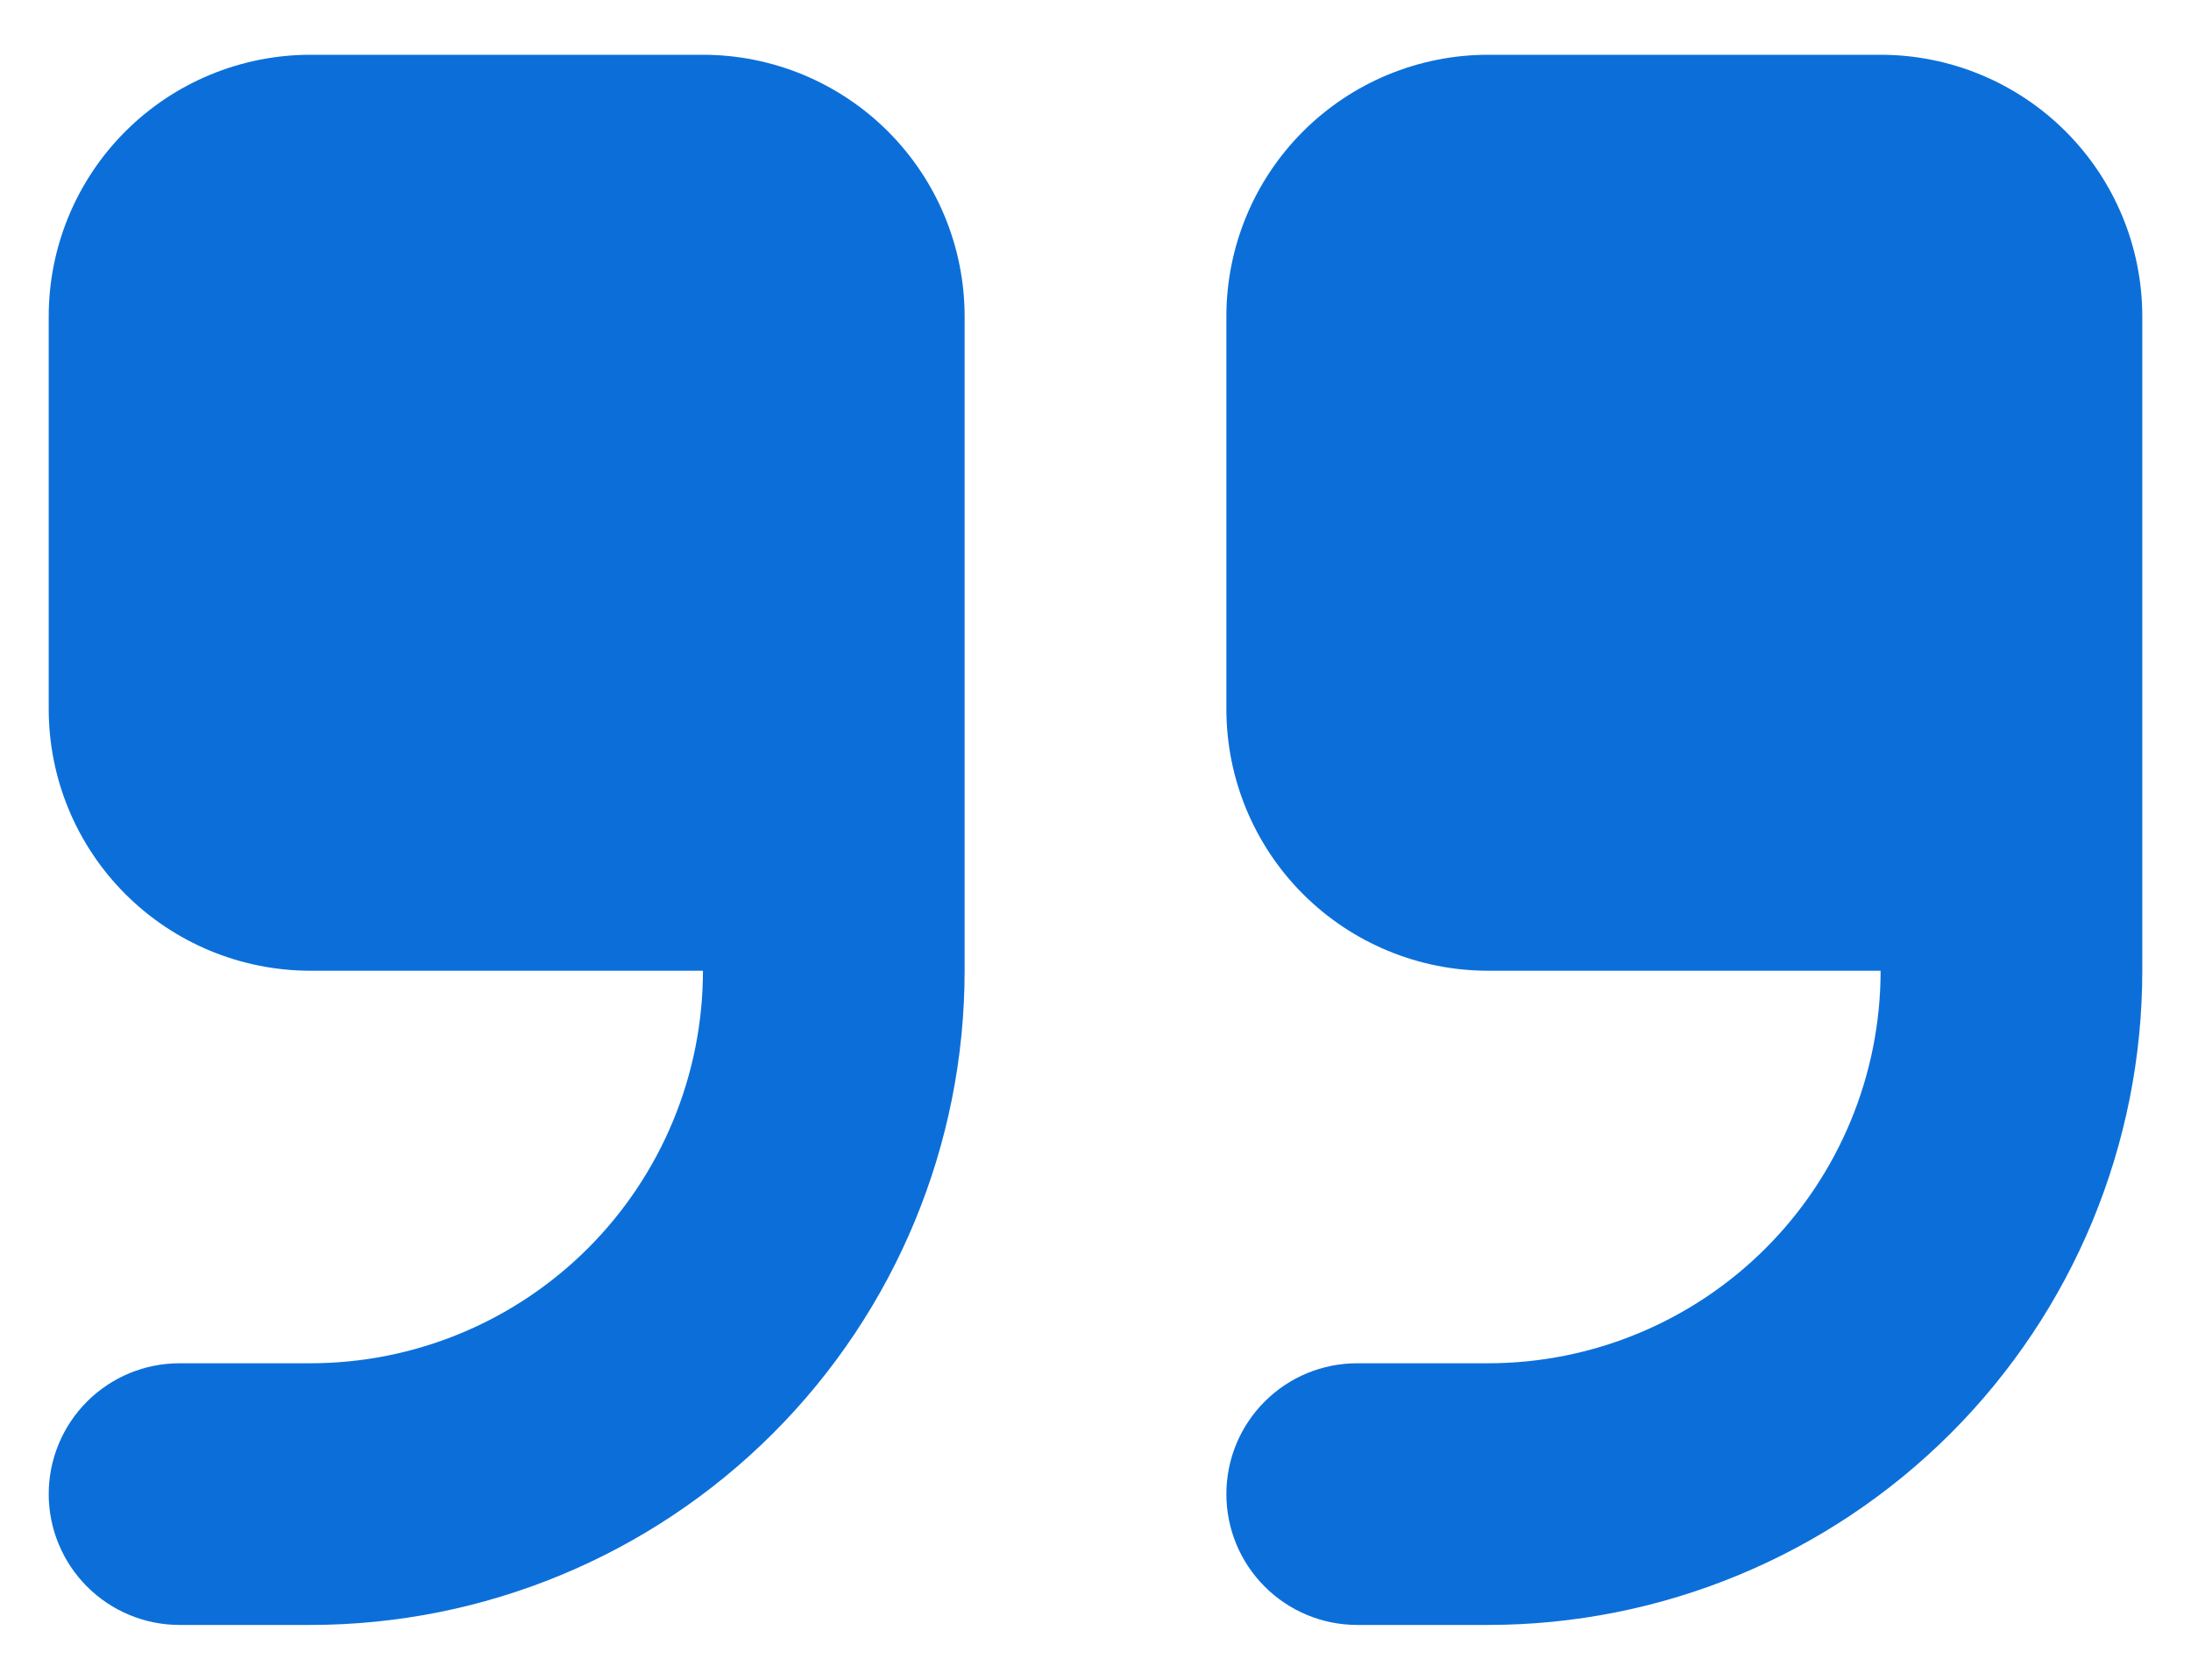 <svg width="30" height="23" viewBox="0 0 30 23" fill="none" xmlns="http://www.w3.org/2000/svg">
<path fill-rule="evenodd" clip-rule="evenodd" d="M4.25 0.75C3.3 0.75 2.388 1.128 1.716 1.8C1.044 2.472 0.667 3.383 0.667 4.333V9.708C0.667 10.659 1.044 11.57 1.716 12.242C2.388 12.914 3.3 13.292 4.25 13.292H9.625C9.625 14.717 9.059 16.084 8.051 17.092C7.043 18.1 5.676 18.667 4.25 18.667H2.458C1.983 18.667 1.528 18.855 1.192 19.191C0.856 19.527 0.667 19.983 0.667 20.458C0.667 20.933 0.856 21.389 1.192 21.725C1.528 22.061 1.983 22.25 2.458 22.25H4.25C6.626 22.25 8.905 21.306 10.585 19.626C12.265 17.946 13.208 15.668 13.208 13.292V4.333C13.208 3.383 12.831 2.472 12.159 1.8C11.487 1.128 10.575 0.75 9.625 0.75H4.25ZM20.375 0.75C19.425 0.75 18.513 1.128 17.841 1.8C17.169 2.472 16.792 3.383 16.792 4.333V9.708C16.792 10.659 17.169 11.57 17.841 12.242C18.513 12.914 19.425 13.292 20.375 13.292H25.75C25.75 14.717 25.184 16.084 24.176 17.092C23.168 18.1 21.801 18.667 20.375 18.667H18.583C18.108 18.667 17.652 18.855 17.317 19.191C16.98 19.527 16.792 19.983 16.792 20.458C16.792 20.933 16.98 21.389 17.317 21.725C17.652 22.061 18.108 22.25 18.583 22.25H20.375C22.751 22.25 25.03 21.306 26.71 19.626C28.39 17.946 29.333 15.668 29.333 13.292V4.333C29.333 3.383 28.956 2.472 28.284 1.8C27.612 1.128 26.7 0.75 25.75 0.75H20.375Z" fill="#0C6FD9"/>
</svg>
